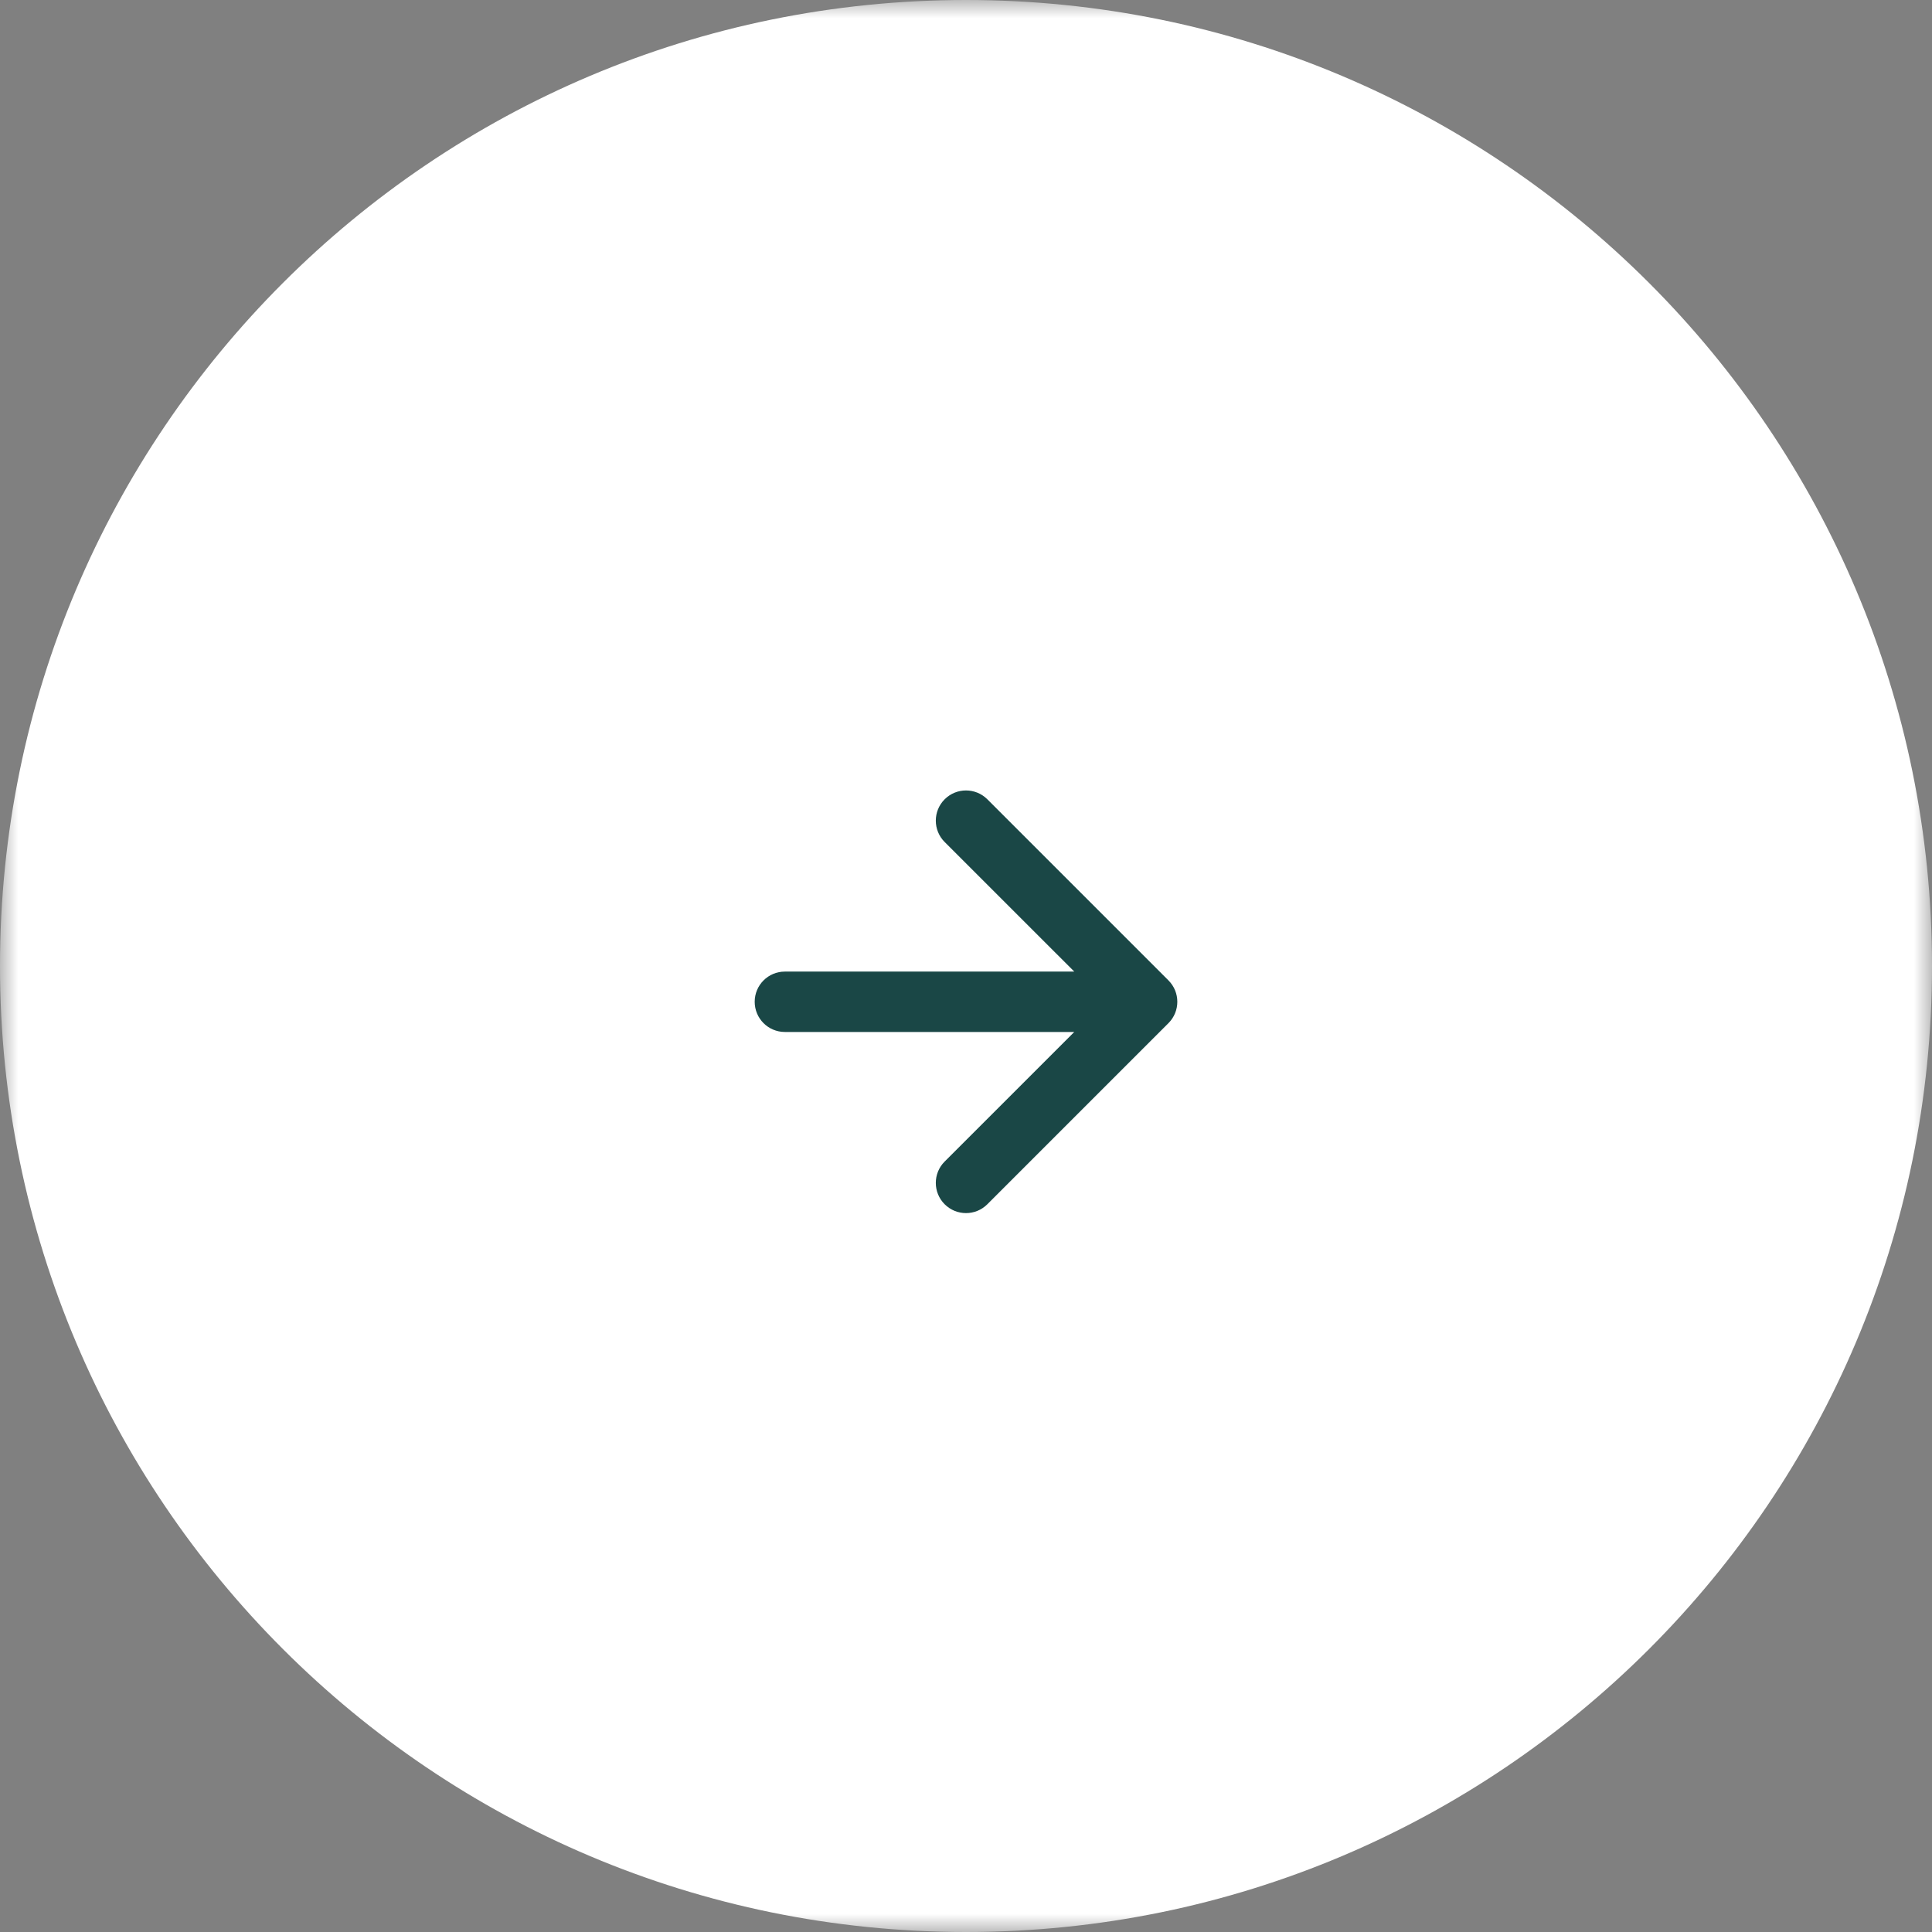 <?xml version="1.0" encoding="UTF-8"?> <svg xmlns="http://www.w3.org/2000/svg" width="54" height="54" viewBox="0 0 54 54" fill="none"><rect x="0" y="0" width="54" height="54" fill="#808080" stroke="none"/><g clip-path="url(#clip0_2015_8)"><g clip-path="url(#clip1_2015_8)"><g clip-path="url(#clip2_2015_8)"><mask id="mask0_2015_8" style="mask-type:luminance" maskUnits="userSpaceOnUse" x="0" y="0" width="54" height="54"><path d="M54 0H0V54H54V0Z" fill="white"></path></mask><g mask="url(#mask0_2015_8)"><path d="M27 54C41.912 54 54 41.912 54 27C54 12.088 41.912 0 27 0C12.088 0 0 12.088 0 27C0 41.912 12.088 54 27 54Z" fill="white"></path><path fill-rule="evenodd" clip-rule="evenodd" d="M26.403 22.341C26.733 22.011 27.267 22.011 27.597 22.341L32.659 27.403C32.989 27.733 32.989 28.267 32.659 28.597L27.597 33.659C27.267 33.989 26.733 33.989 26.403 33.659C26.074 33.33 26.074 32.795 26.403 32.466L30.026 28.844H21.938C21.471 28.844 21.094 28.466 21.094 28C21.094 27.534 21.471 27.156 21.938 27.156H30.026L26.403 23.534C26.074 23.205 26.074 22.67 26.403 22.341Z" fill="#1A4746"></path></g></g></g></g><defs><clipPath id="clip0_2015_8"><rect width="54" height="54" fill="white"></rect></clipPath><clipPath id="clip1_2015_8"><rect width="54" height="54" fill="white"></rect></clipPath><clipPath id="clip2_2015_8"><rect width="54" height="54" fill="white"></rect></clipPath></defs></svg> 